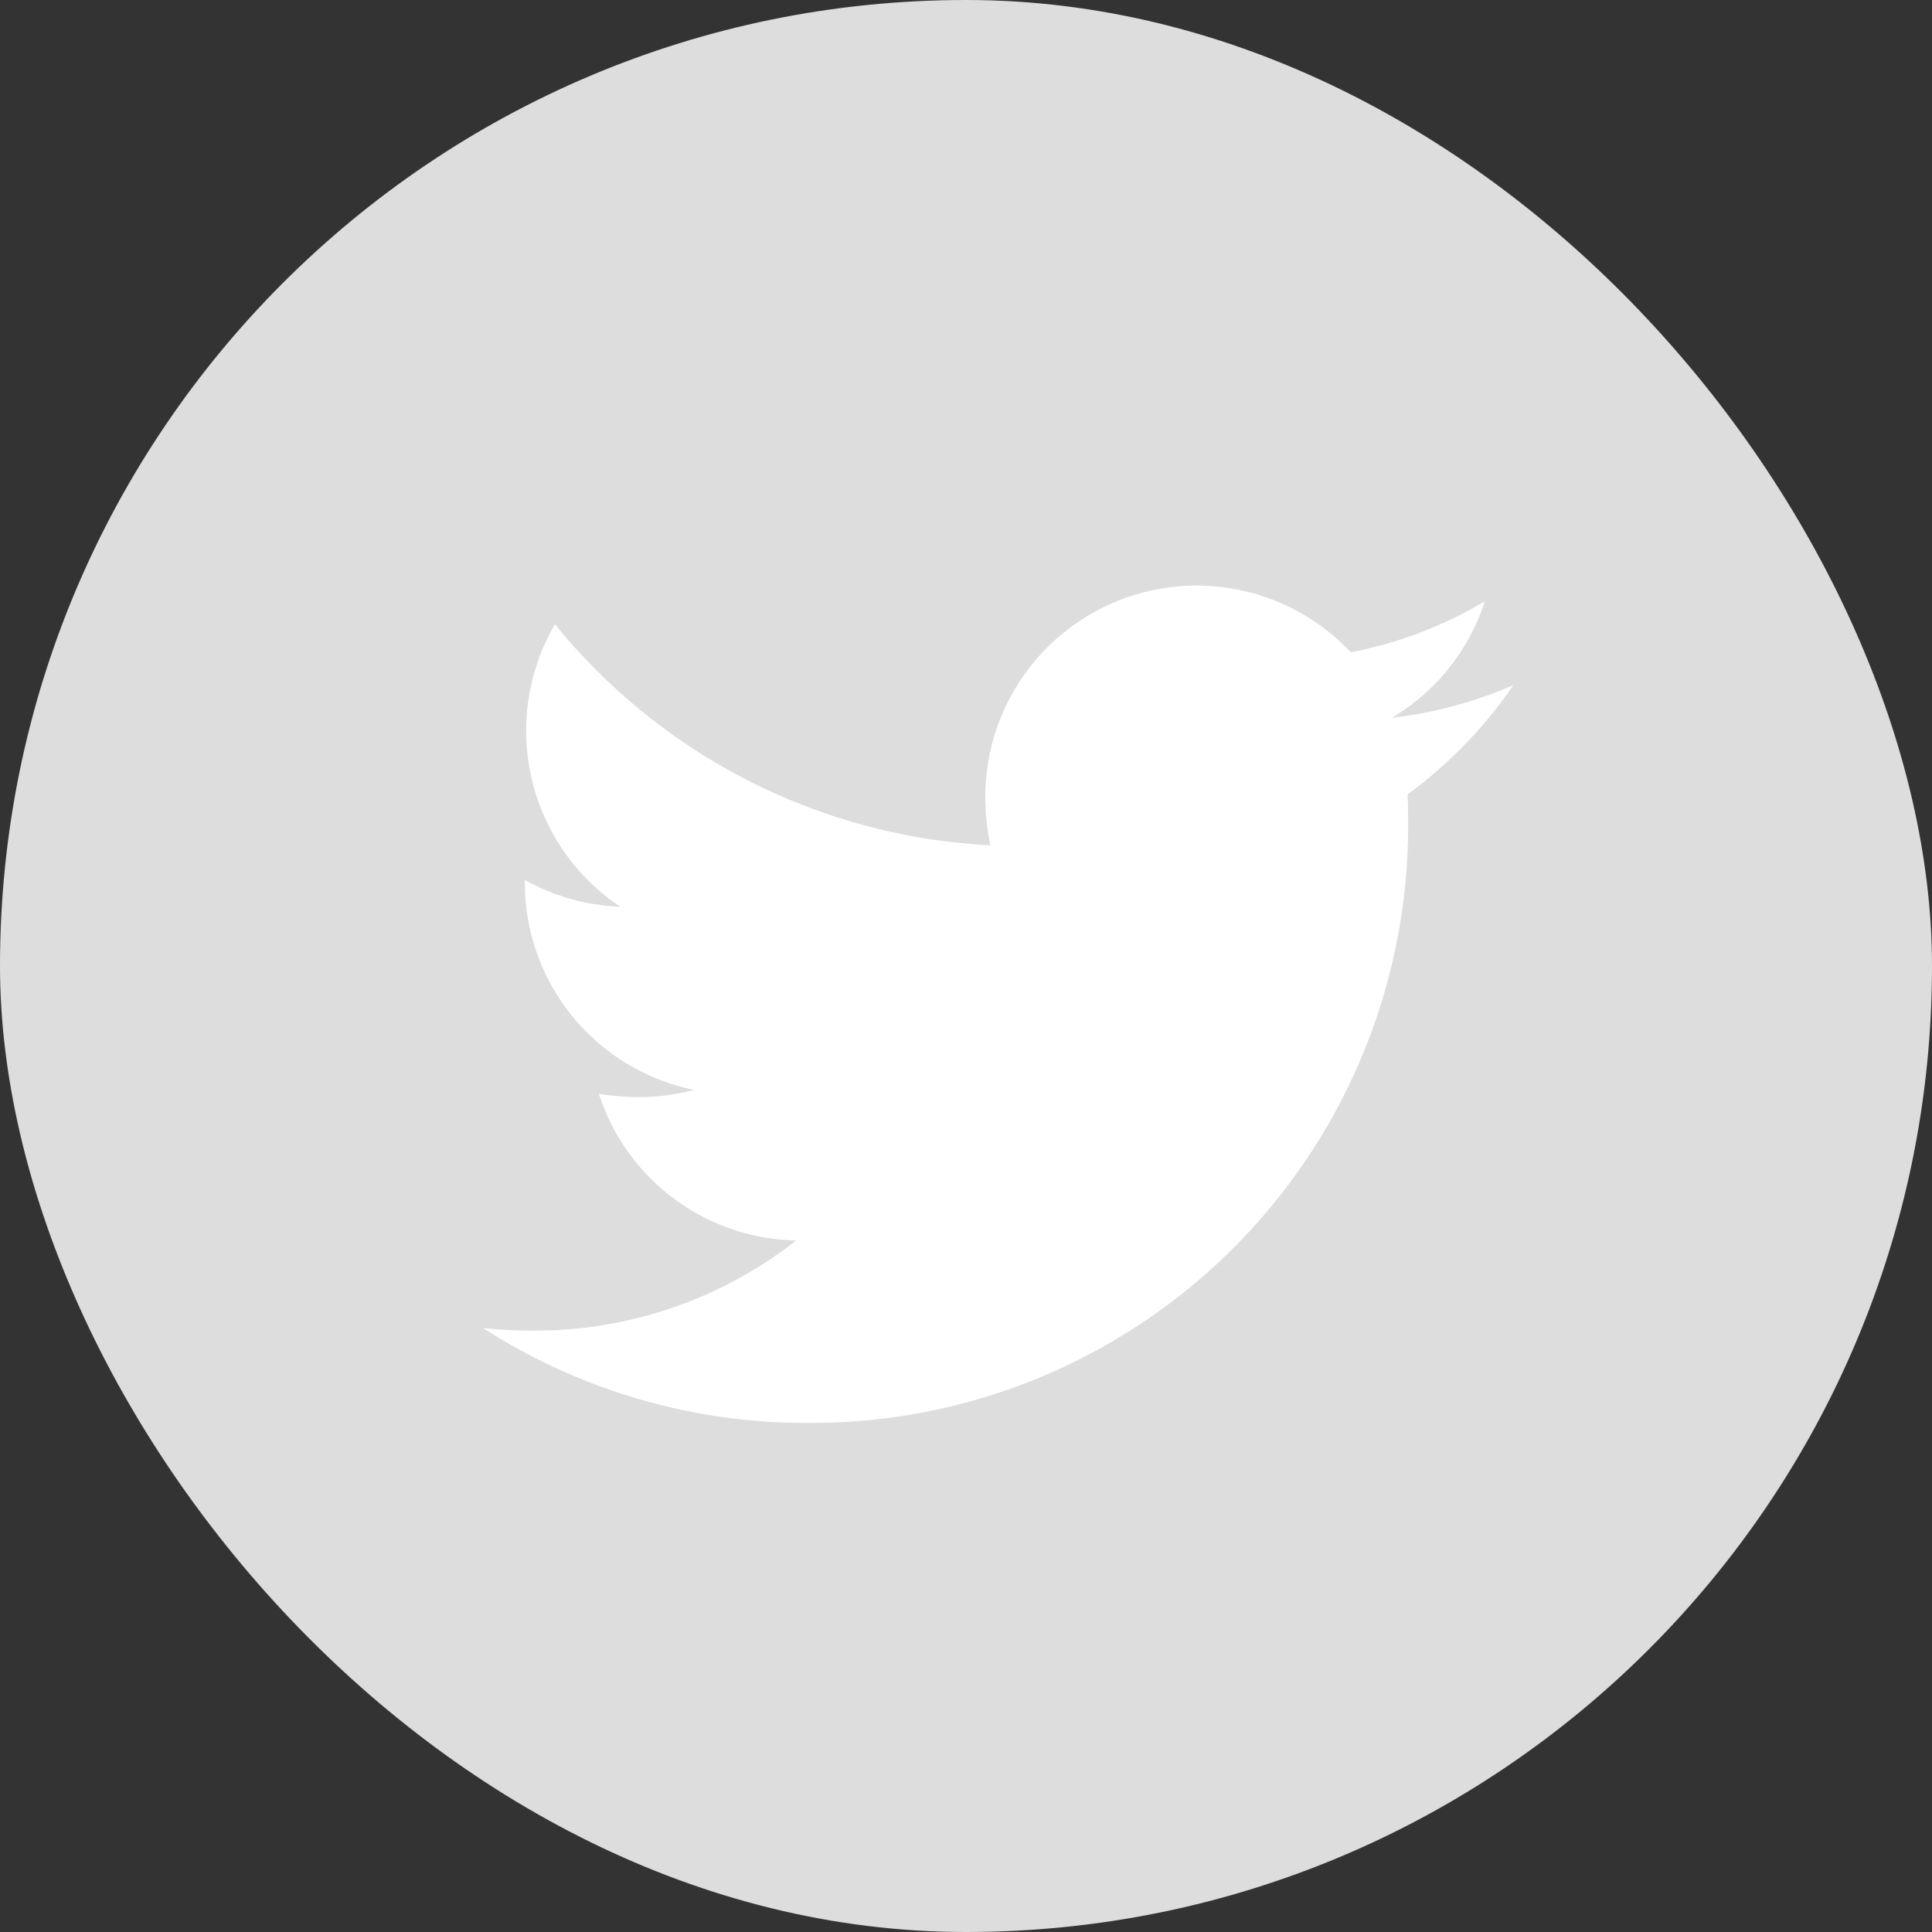 <svg height="30" viewBox="0 0 30 30" width="30" xmlns="http://www.w3.org/2000/svg"><rect x="0" y="0" width="30" height="30" fill="#333333" stroke="none"/><rect fill="#ddd" height="30" rx="15" width="30"/><path d="m14.355 6.621c.01.142.01.284.01.427a9.268 9.268 0 0 1 -9.33 9.334 9.264 9.264 0 0 1 -5.035-1.474 6.781 6.781 0 0 0 .792.041 6.566 6.566 0 0 0 4.071-1.4 3.285 3.285 0 0 1 -3.063-2.277 4.134 4.134 0 0 0 .619.051 3.467 3.467 0 0 0 .863-.112 3.281 3.281 0 0 1 -2.632-3.219v-.041a3.3 3.3 0 0 0 1.482.416 3.286 3.286 0 0 1 -1.015-4.387 9.32 9.32 0 0 0 6.761 3.433 3.7 3.7 0 0 1 -.078-.752 3.282 3.282 0 0 1 5.675-2.245 6.455 6.455 0 0 0 2.081-.792 3.271 3.271 0 0 1 -1.442 1.808 6.572 6.572 0 0 0 1.886-.507 7.05 7.05 0 0 1 -1.645 1.7z" fill="#fff" transform="translate(7.5 5.713)"/></svg>
